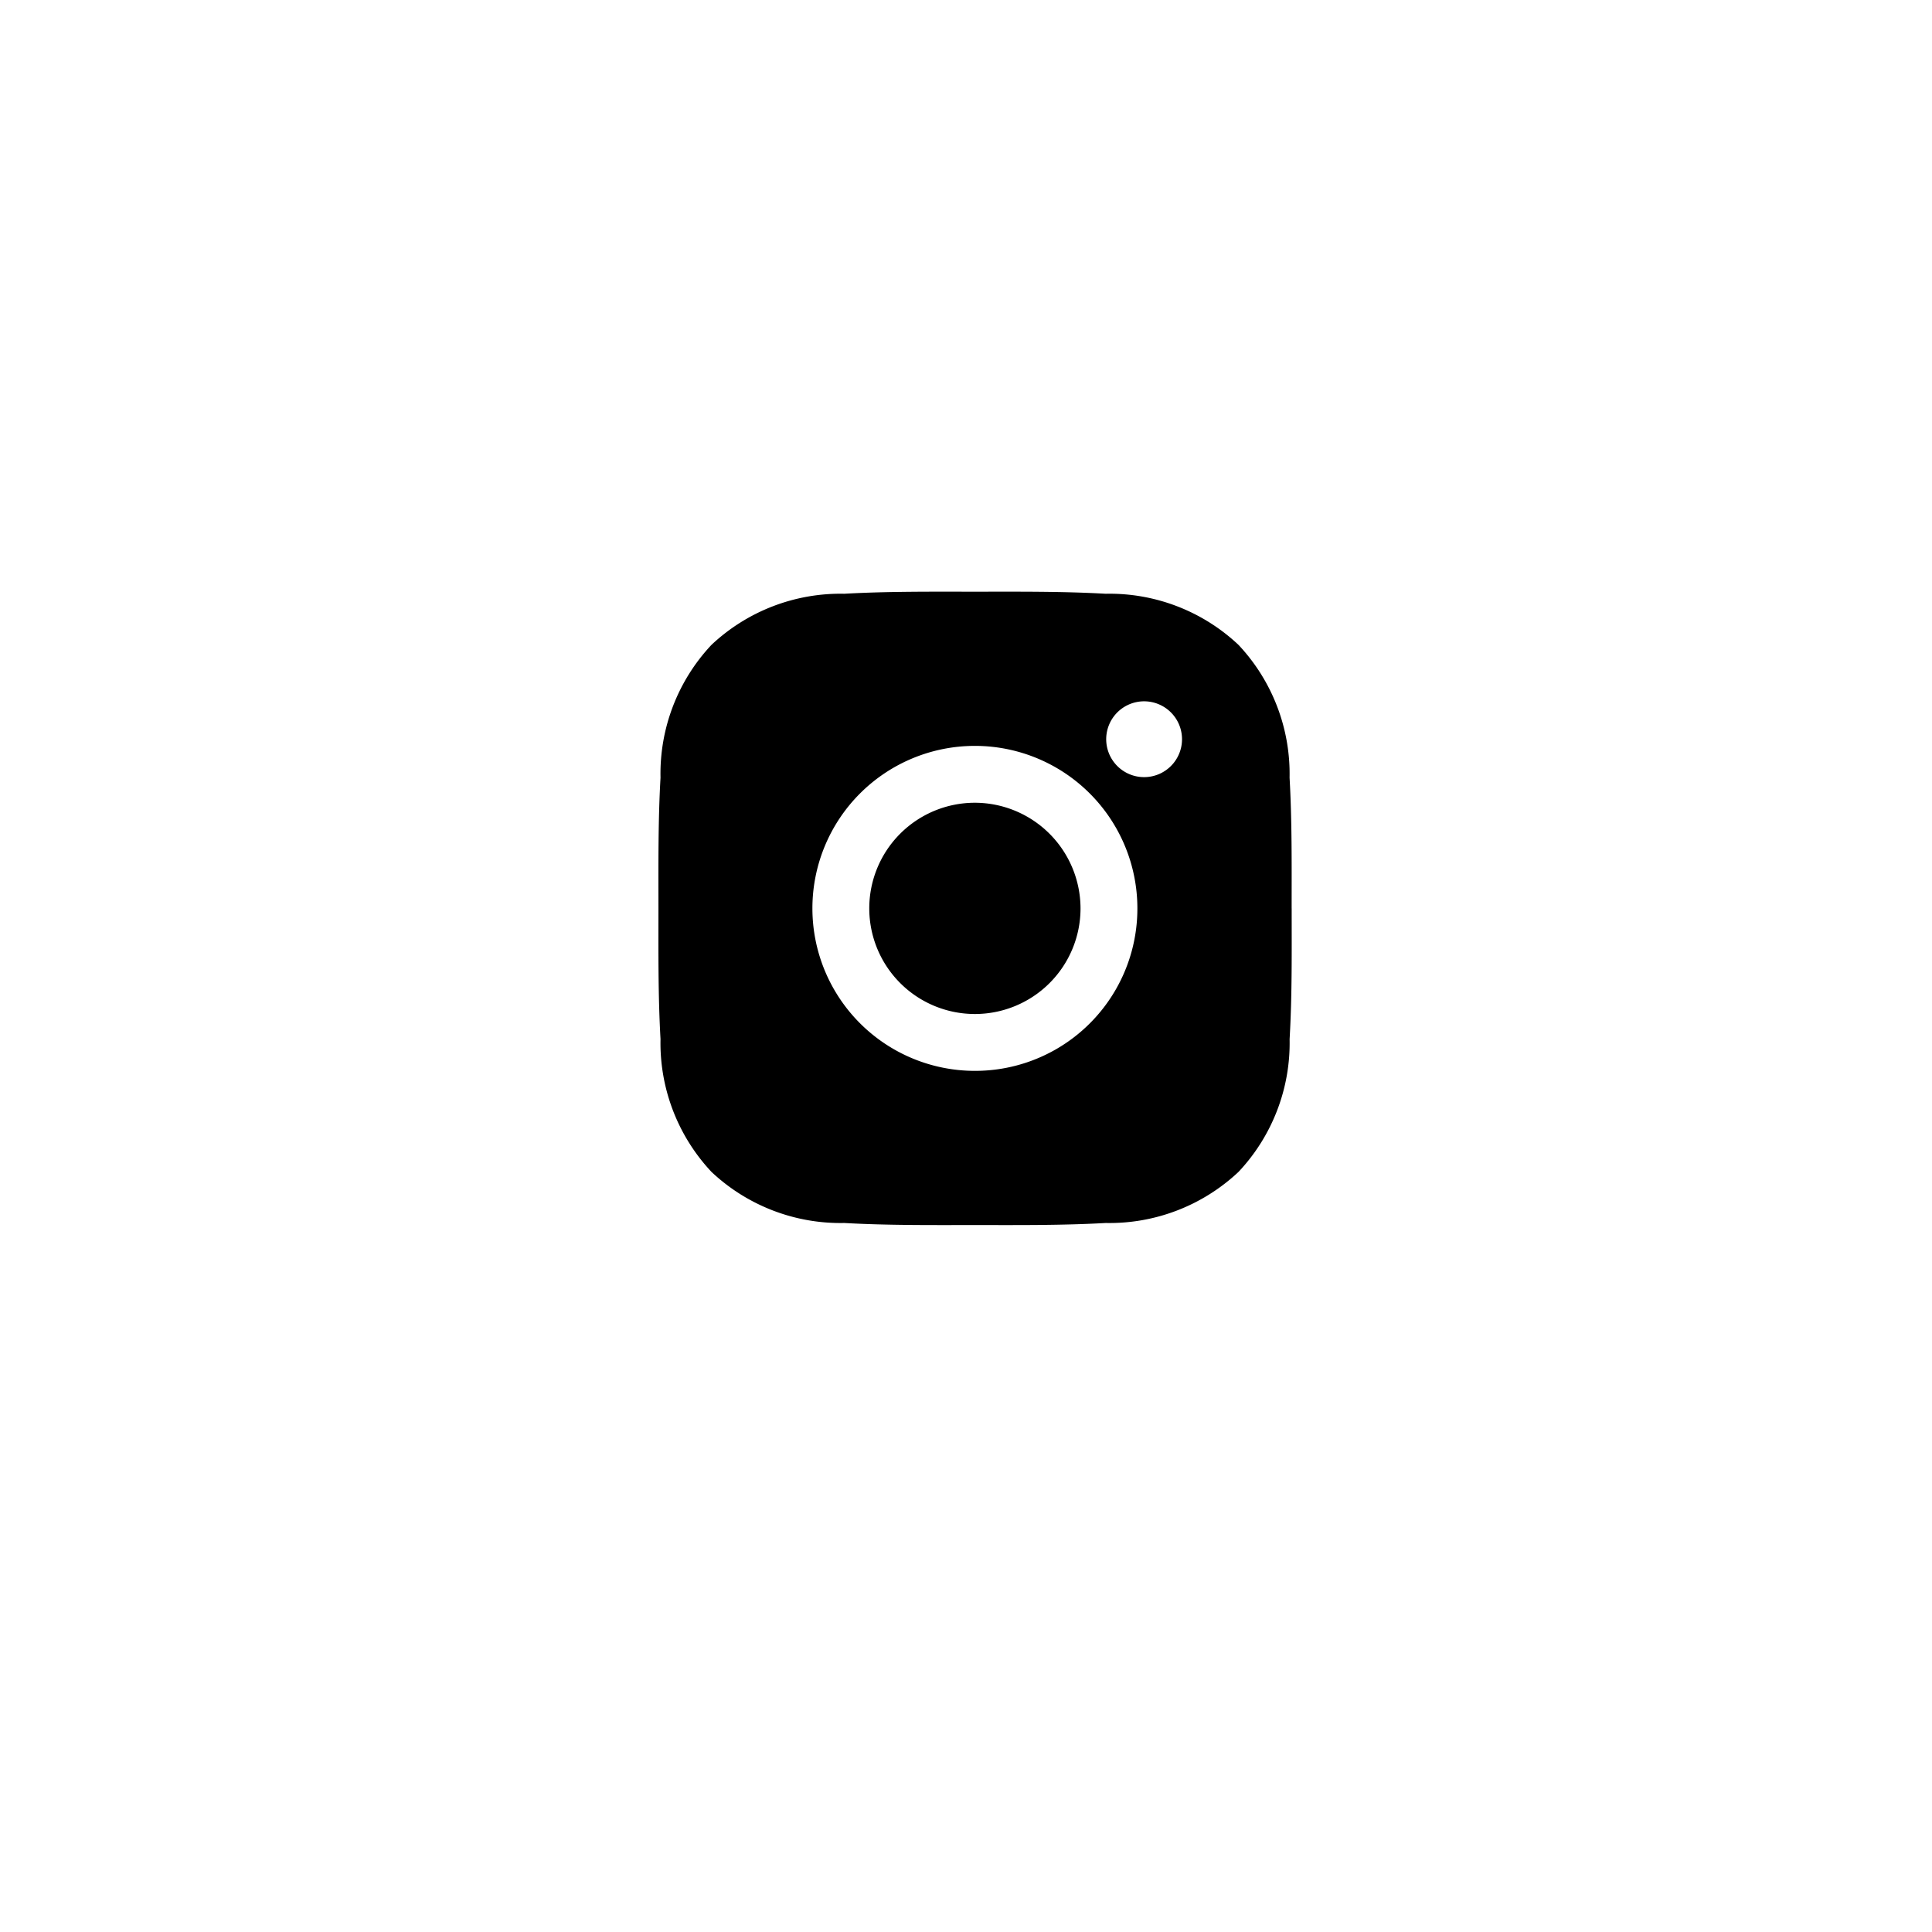 <svg xmlns="http://www.w3.org/2000/svg" viewBox="0 0 58 58"><defs><filter id="a" width="58" height="58" x="0" y="0" filterUnits="userSpaceOnUse"><feOffset dy="2" in="SourceAlpha"/><feGaussianBlur result="blur" stdDeviation="3"/><feFlood flood-opacity=".102"/><feComposite in2="blur" operator="in"/><feComposite in="SourceGraphic"/></filter></defs><g filter="url(#a)"><rect width="40" height="40" fill="#fff" data-name="Rectangle 842" rx="4" transform="translate(9 7)"/></g><path fill="none" d="M17.999 16h23v23h-23z" data-name="Rectangle 842"/><path d="M29.267 24.099a3.171 3.171 0 1 0 3.171 3.171 3.177 3.177 0 0 0-3.171-3.171Zm9.509 3.171c0-1.313.012-2.614-.062-3.925a5.654 5.654 0 0 0-1.534-3.986 5.648 5.648 0 0 0-3.986-1.534c-1.313-.074-2.614-.062-3.925-.062s-2.614-.012-3.925.062a5.654 5.654 0 0 0-3.985 1.534 5.648 5.648 0 0 0-1.53 3.986c-.074 1.313-.062 2.614-.062 3.925s-.012 2.614.062 3.925a5.654 5.654 0 0 0 1.53 3.986 5.648 5.648 0 0 0 3.986 1.534c1.313.074 2.614.062 3.925.062s2.614.012 3.925-.062a5.655 5.655 0 0 0 3.986-1.534 5.648 5.648 0 0 0 1.534-3.986c.076-1.311.062-2.612.062-3.925Zm-9.509 4.878a4.878 4.878 0 1 1 4.878-4.878 4.871 4.871 0 0 1-4.878 4.878Zm5.078-8.818a1.138 1.138 0 1 1 .436-.086 1.138 1.138 0 0 1-.436.086Z" data-name="instagram"/></svg>